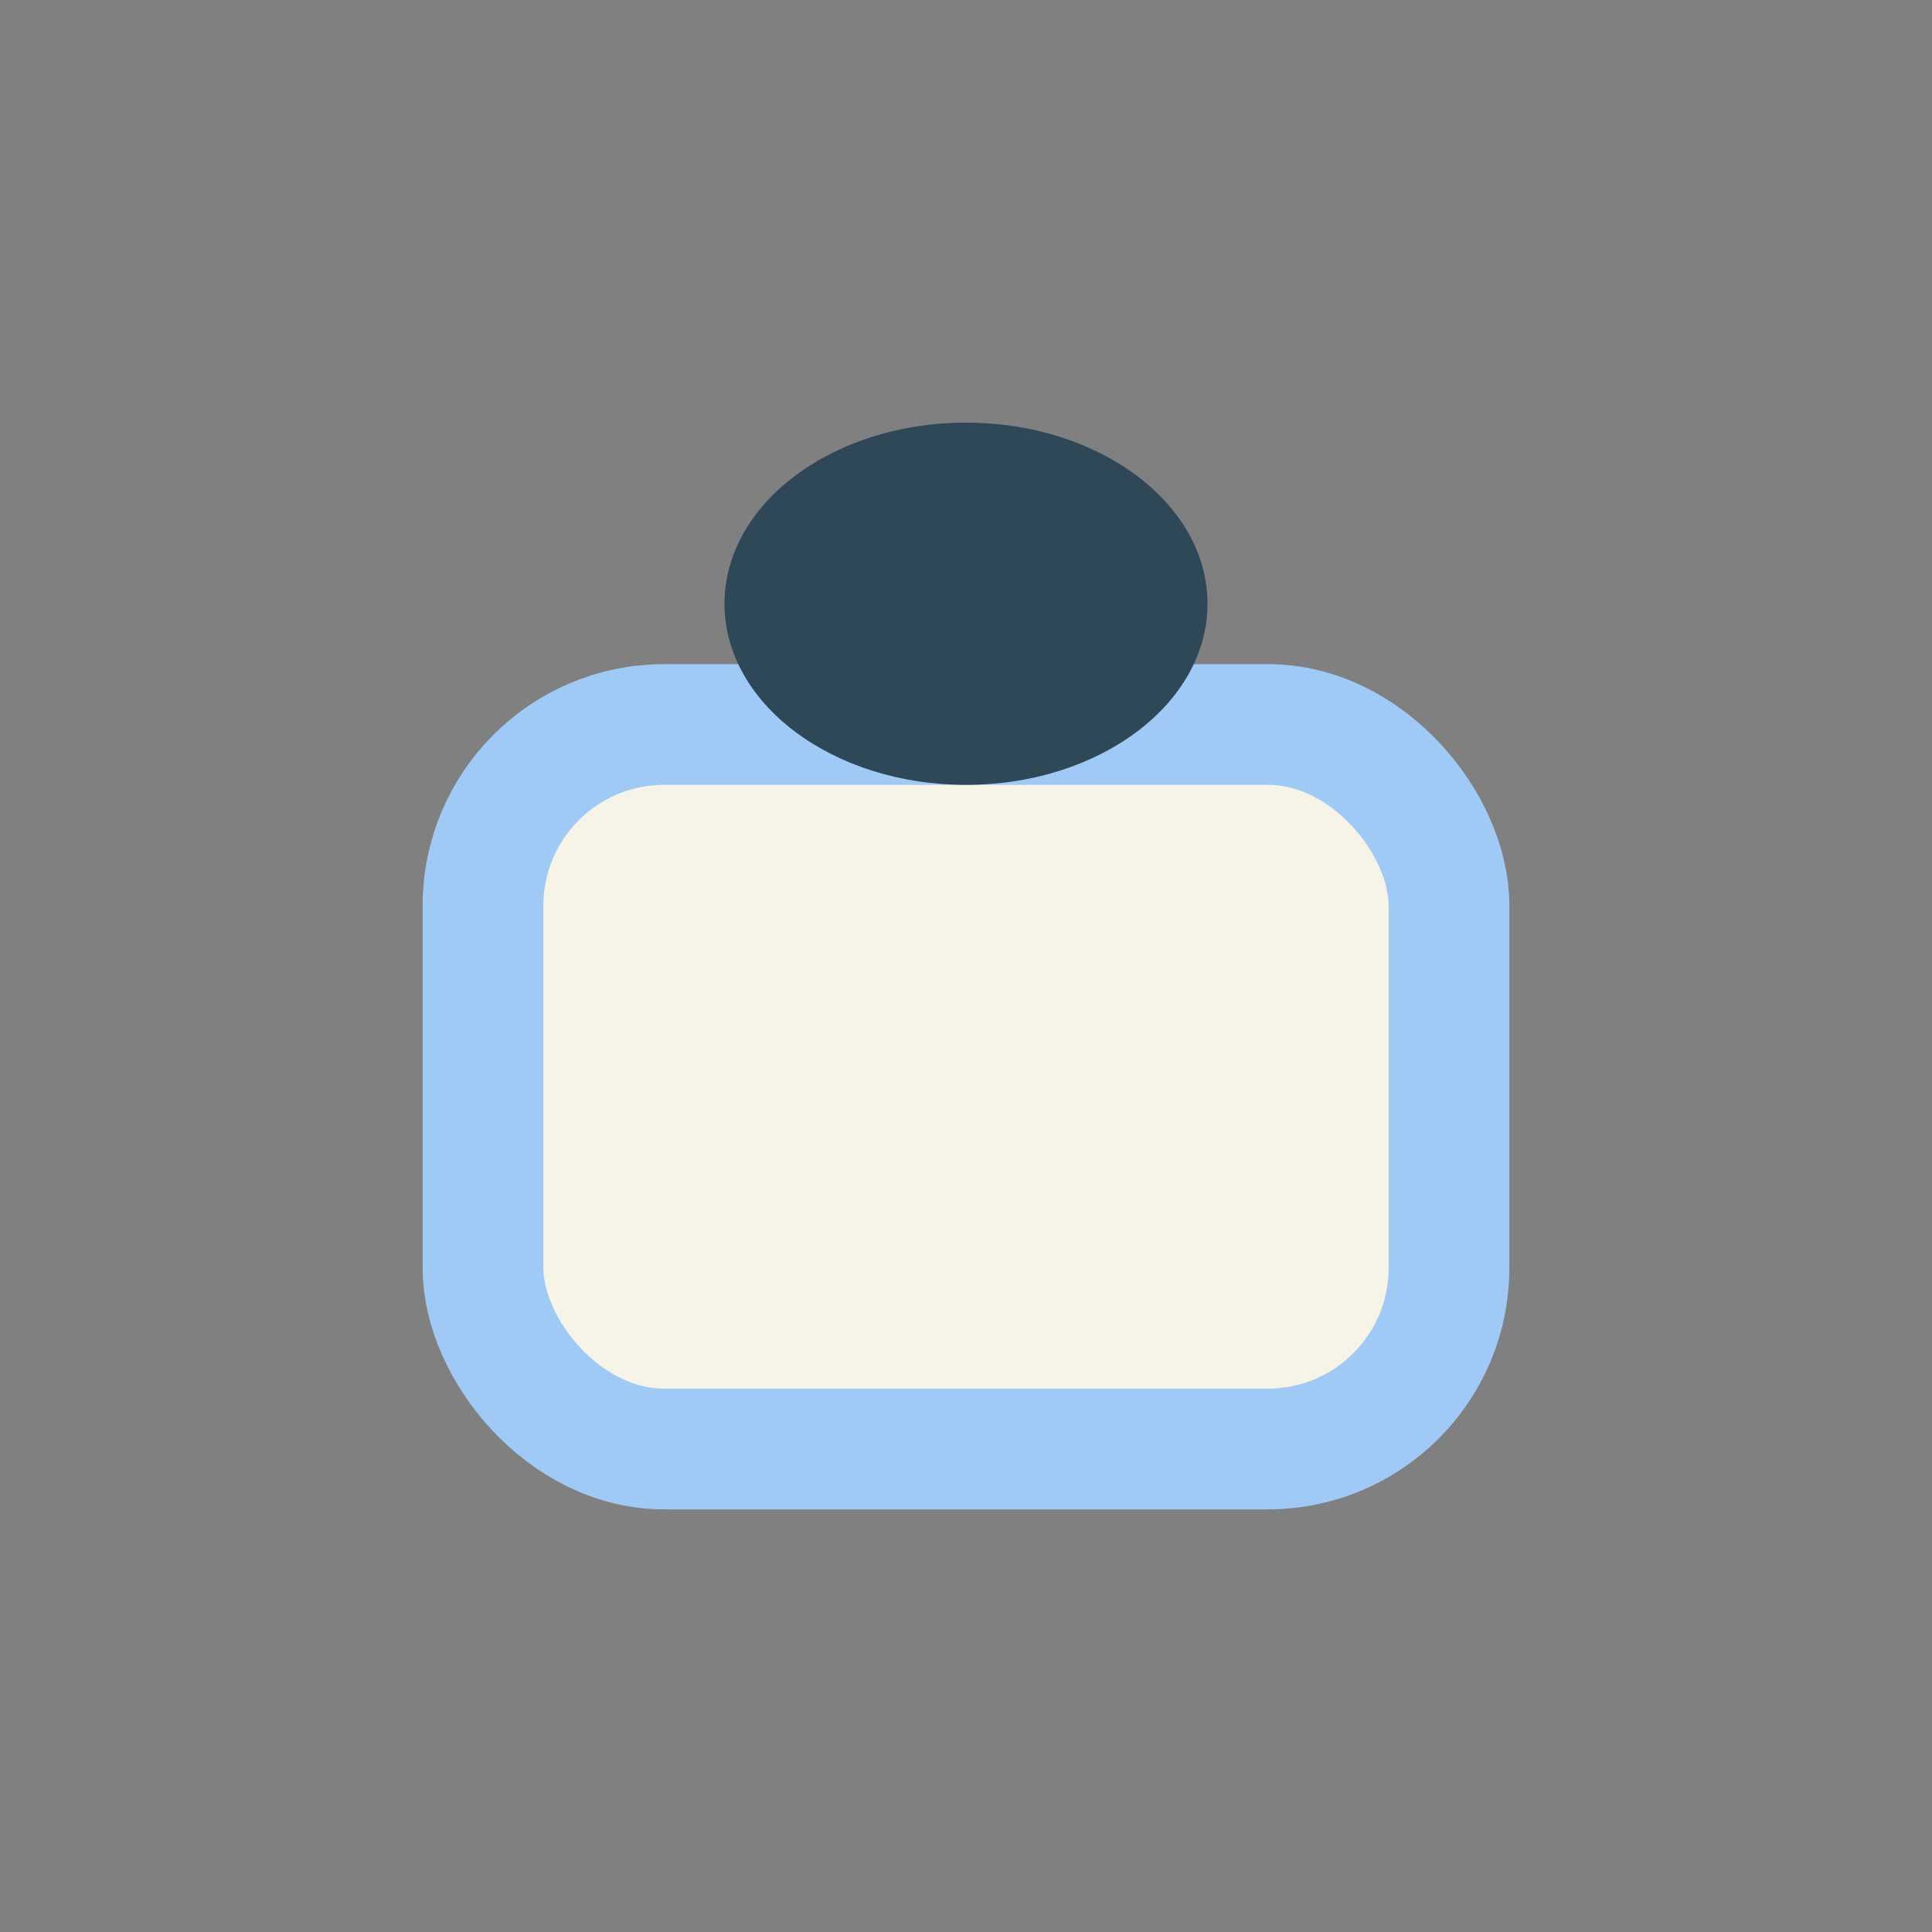 <?xml version="1.0" encoding="UTF-8"?>
<svg xmlns="http://www.w3.org/2000/svg" width="32" height="32" viewBox="0 0 32 32"><rect x="0" y="0" width="32" height="32" fill="#808080" stroke="none"/><rect x="8" y="12" width="16" height="12" rx="3" fill="#F6F3E7" stroke="#9FCAF6" stroke-width="2"/><ellipse cx="16" cy="10" rx="4" ry="3" fill="#2F4858"/></svg>